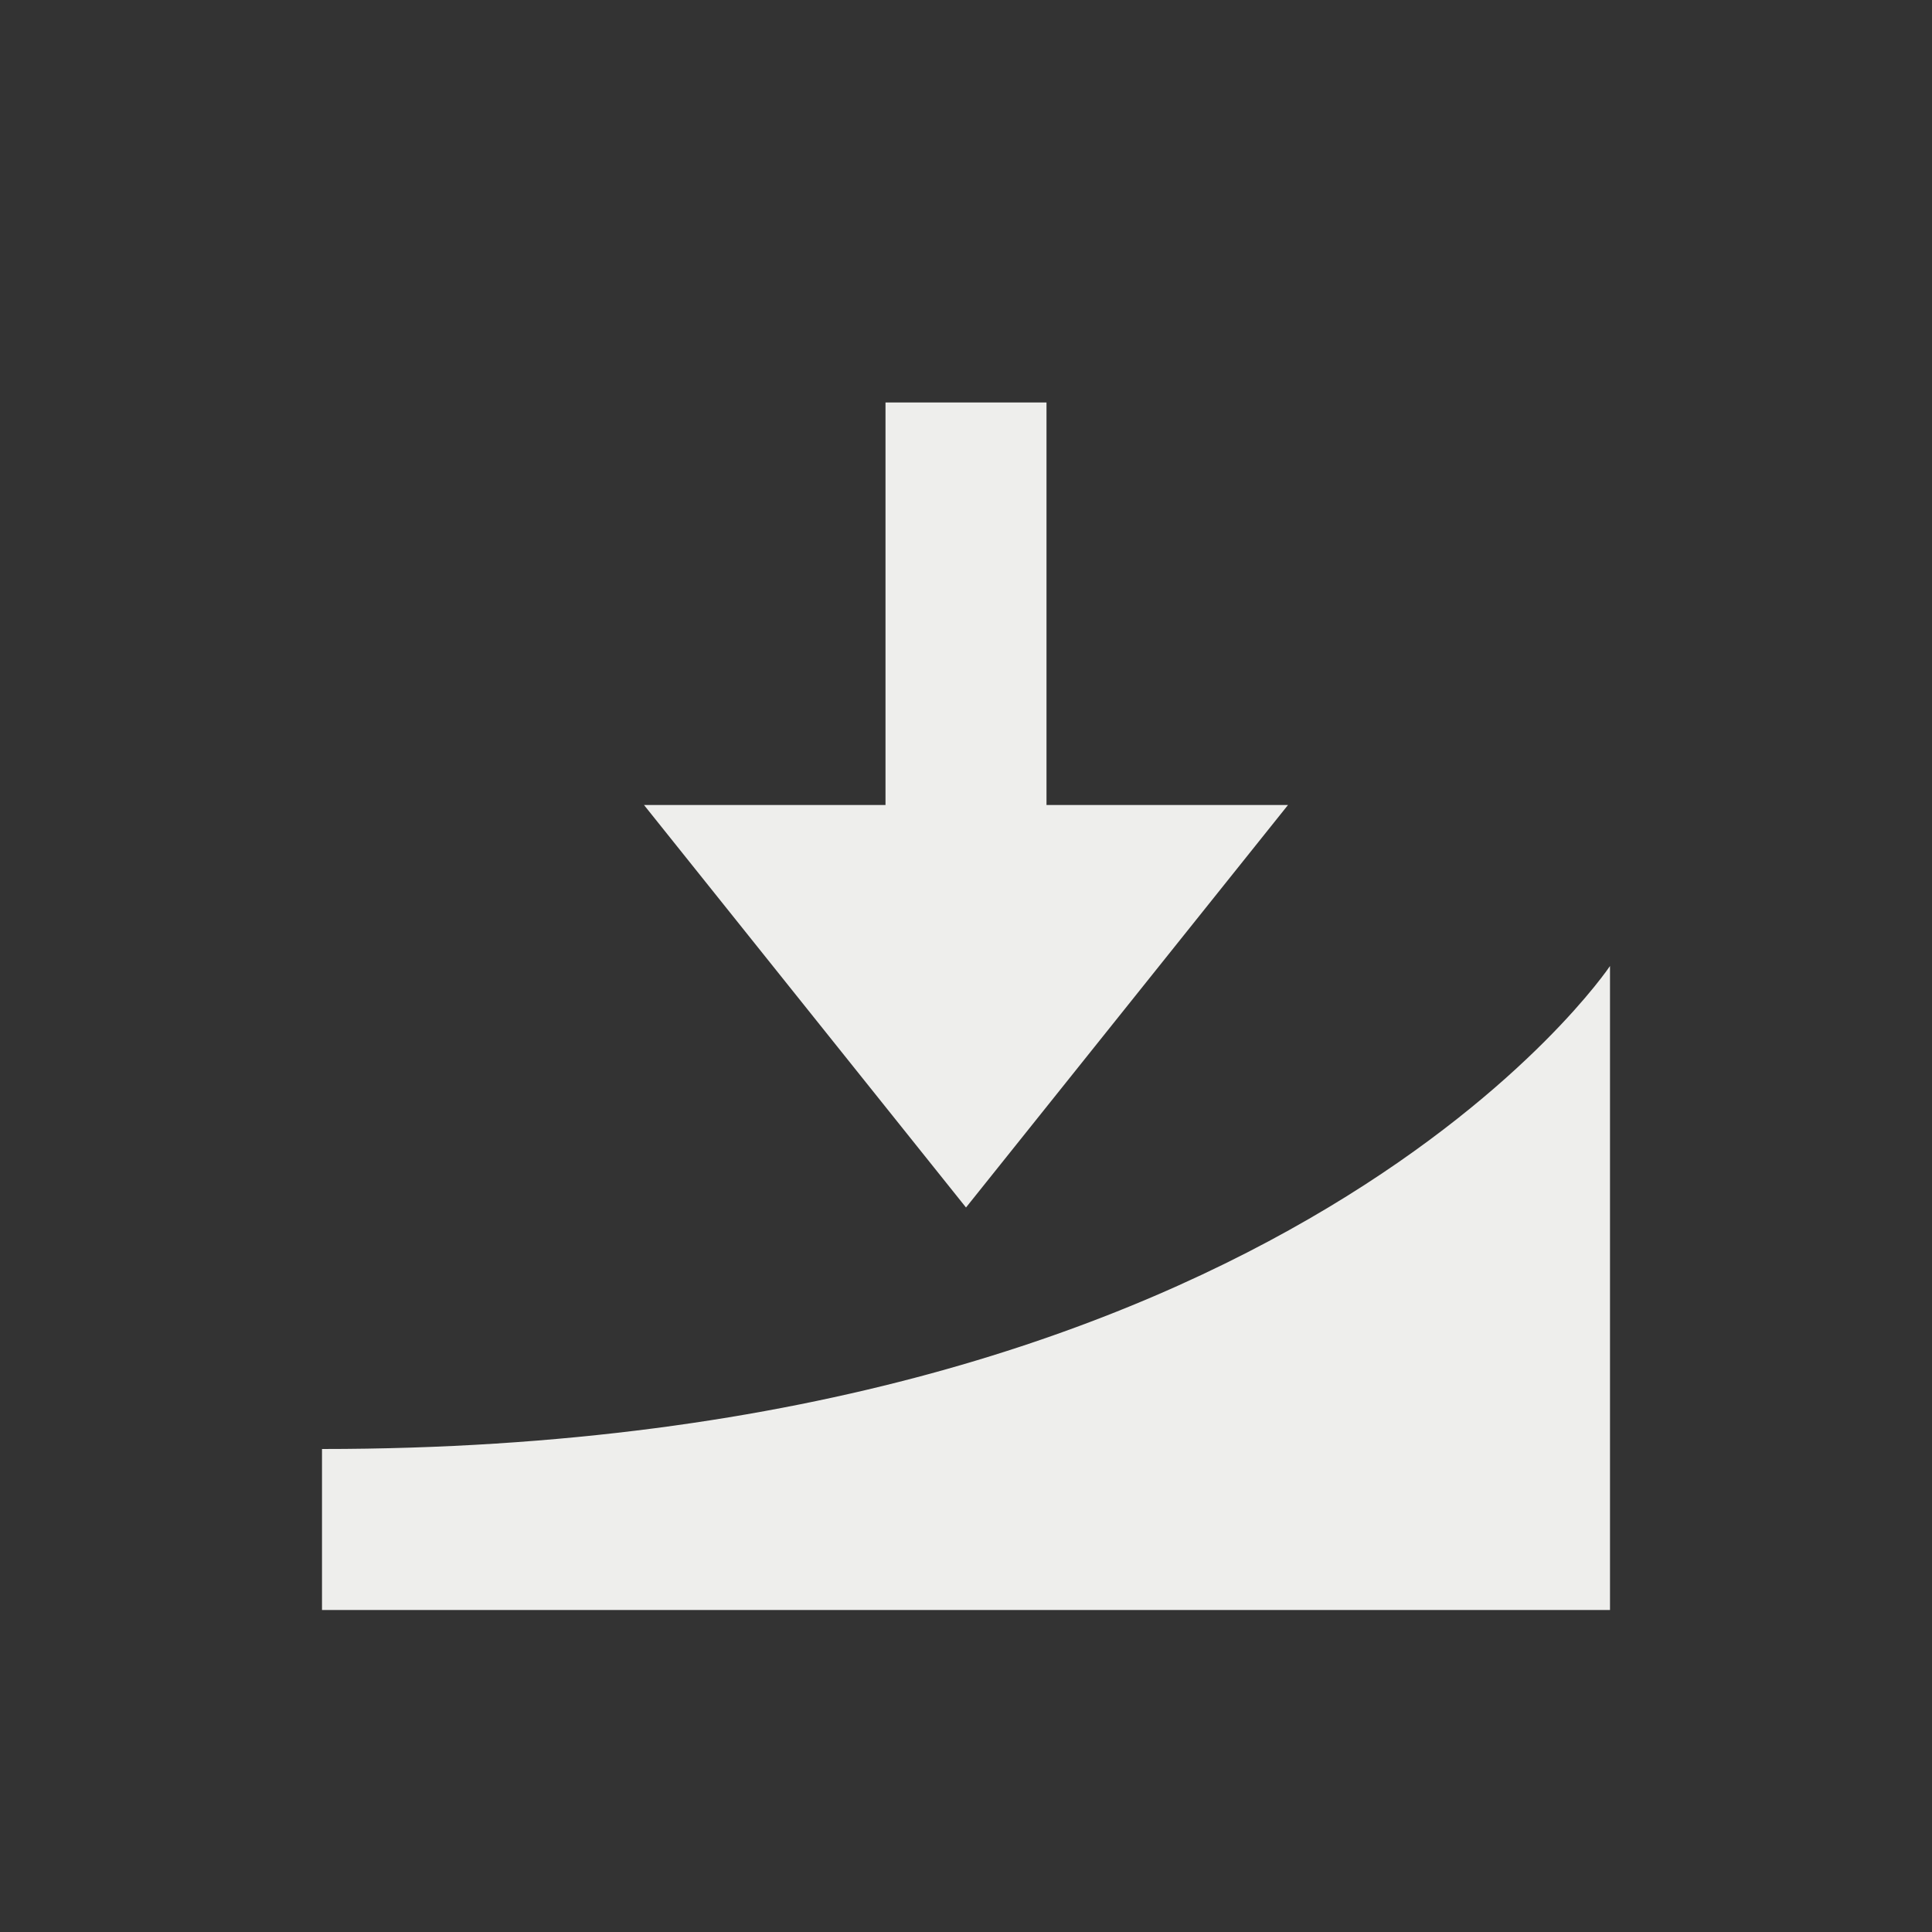 <svg xmlns="http://www.w3.org/2000/svg" width="24" height="24" version="1.1">
 <rect width="100%" height="100%" fill="#333333" stroke="none"/>
 <defs>
  <style id="current-color-scheme" type="text/css">
   .ColorScheme-Text { color:#eeeeec; } .ColorScheme-Highlight { color:#367bf0; }
  </style>
 </defs>
 <g transform="translate(4,4)">
  <path style="fill:currentColor" class="ColorScheme-Text" d="M 7,1 V 6 H 4 L 8,11 12,6 H 9 V 1 Z M 16,16 V 8 C 16,8 12,14 0,14 V 16 Z"/>
 </g>
</svg>
